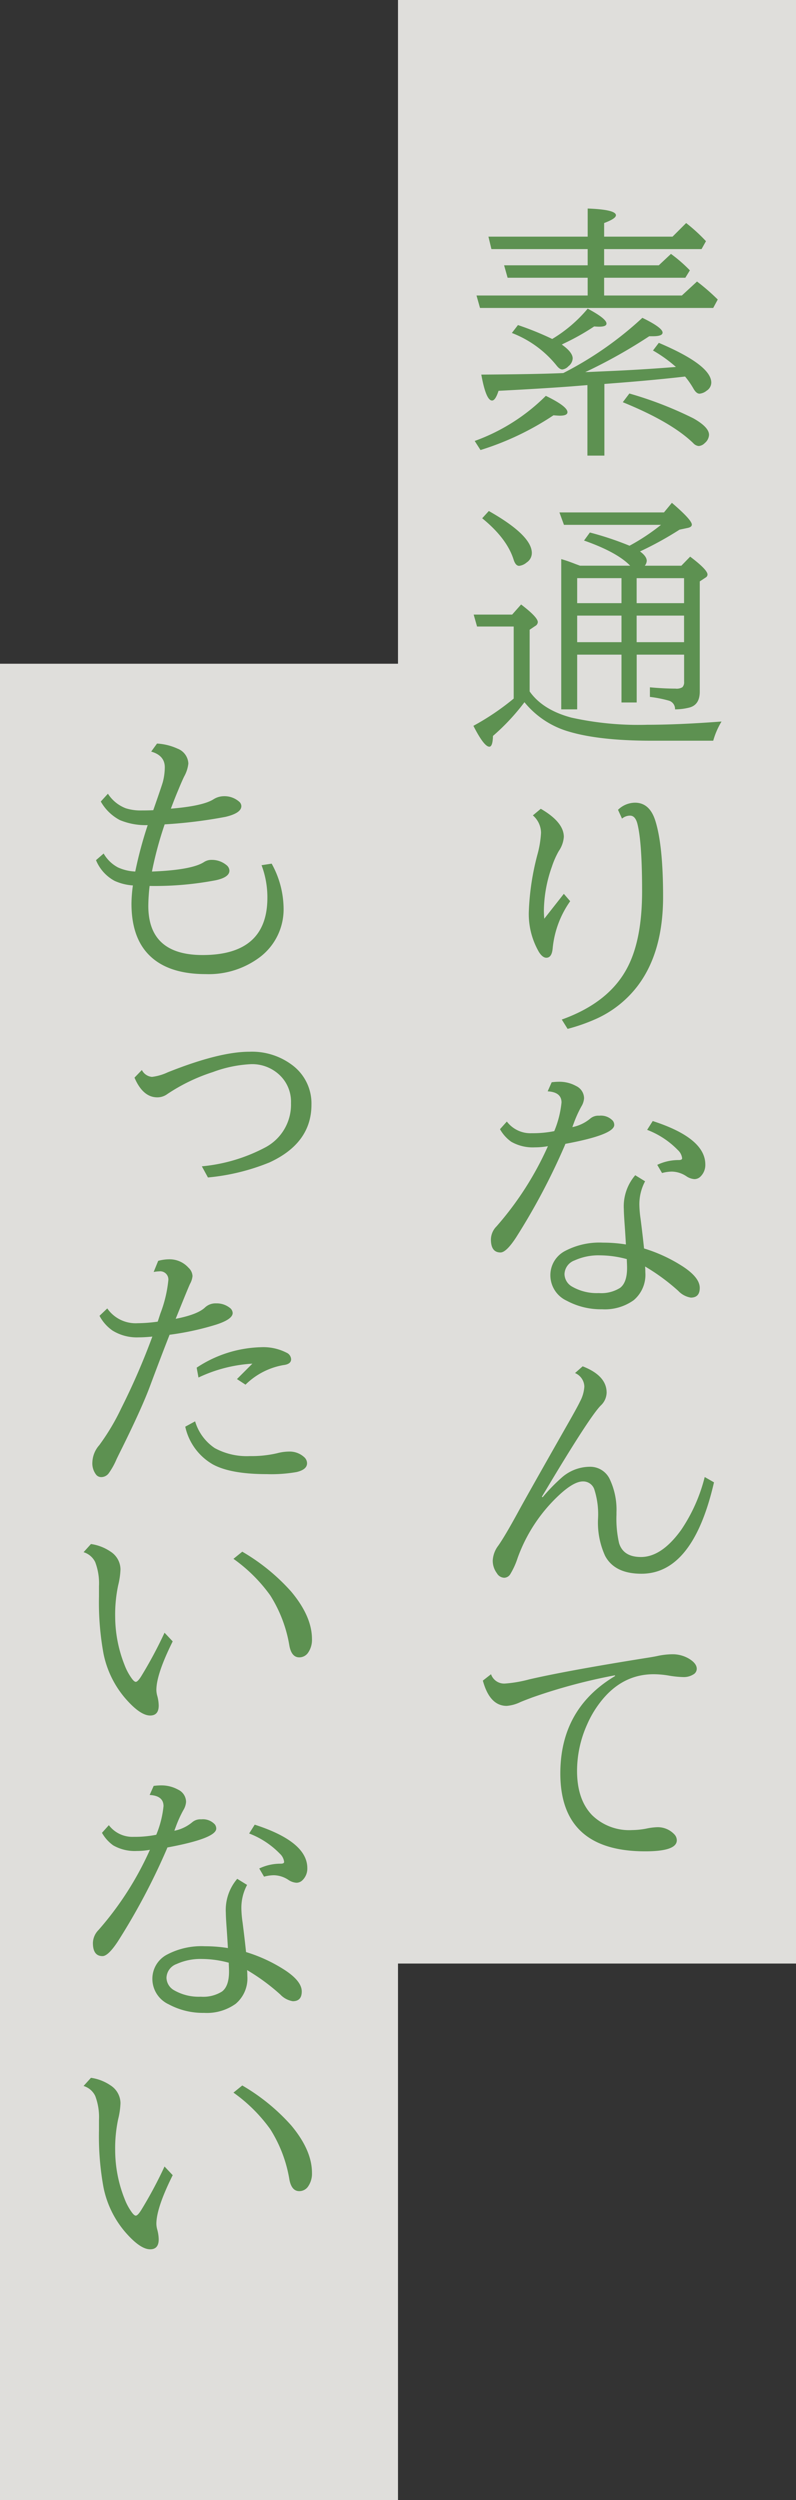 <svg xmlns="http://www.w3.org/2000/svg" width="144" height="452"><rect width="100%" height="100%" fill="#333333" stroke="none"/><defs><clipPath id="a"><path fill="none" d="M0 0h144v452H0z"/></clipPath></defs><g clip-path="url(#a)"><g clip-path="url(#a)" opacity=".9"><path d="M72 0v120H0v332h72v-97h72V0Z" fill="#f2f1ed"/></g><path d="M85.875 79.724a35.007 35.007 0 0 0 12.867-8.156q3.914 1.9 3.914 2.953 0 .633-1.383.633-.3 0-1.148-.07a51.046 51.046 0 0 1-13.2 6.281Zm23.414-34.687v2.929h9.89l2.2-2.062a26.267 26.267 0 0 1 3.421 2.976l-.82 1.336h-14.691v3.211h14.062l2.742-2.531a38.182 38.182 0 0 1 3.75 3.258l-.82 1.523H86.836l-.633-2.25h20.109v-3.211H91.828l-.633-2.25h15.117v-2.929H88.9l-.539-2.25h17.953V37.7q5.109.188 5.109 1.218 0 .611-2.132 1.407v2.461h12.375l2.461-2.461a31.035 31.035 0 0 1 3.586 3.281l-.8 1.43Zm14.648 23.039q-5.671.656-12.8 1.2l-1.8.141v12.956h-3.071v-12.75l-2.906.234q-5.345.4-13.172.8-.562 1.758-1.172 1.758-1.1 0-1.945-4.688 10.336-.07 14.836-.281a63.456 63.456 0 0 0 14.3-9.985q3.655 1.782 3.656 2.672 0 .657-1.734.657h-.68a94.092 94.092 0 0 1-11.578 6.492l4.242-.188q6-.258 12.164-.75a24.708 24.708 0 0 0-4.148-2.976l1.054-1.383q9.492 4.031 9.493 7.2a1.766 1.766 0 0 1-.844 1.453 2.348 2.348 0 0 1-1.289.539q-.562 0-1.078-.89a15.005 15.005 0 0 0-1.524-2.2m-24.047-6.8a25.256 25.256 0 0 0 6.422-5.485q3.4 1.806 3.4 2.7 0 .563-1.336.562c-.2 0-.5-.015-.891-.047a42.679 42.679 0 0 1-5.555 3.118l-.3.164q1.968 1.383 1.968 2.507a1.907 1.907 0 0 1-.773 1.407 1.779 1.779 0 0 1-1.1.586q-.492 0-1.054-.727A19.235 19.235 0 0 0 92.6 60.2l1.1-1.43a54.409 54.409 0 0 1 6.187 2.508m13.969 9.867a67.258 67.258 0 0 1 11.6 4.5q2.813 1.593 2.812 2.977a2.064 2.064 0 0 1-.768 1.478 1.691 1.691 0 0 1-1.1.539 1.517 1.517 0 0 1-.984-.515q-3.937-3.821-12.75-7.407Zm-18.981 55.814a39.1 39.1 0 0 1-5.695 6.094Q89.132 135 88.523 135q-.96 0-2.882-3.773a45.561 45.561 0 0 0 7.289-4.927v-13.029H86.3l-.609-2.156h6.96l1.618-1.828q3.022 2.3 3.023 3.188a.855.855 0 0 1-.469.7l-1.007.679v11.157q2.367 3.351 7.57 4.734a55.977 55.977 0 0 0 13.687 1.289q5.7 0 13.453-.586a14.11 14.11 0 0 0-1.5 3.469h-11.135q-9.445 0-14.953-1.641a16.08 16.08 0 0 1-8.063-5.32M88.43 92.389q7.78 4.405 7.781 7.593a2.042 2.042 0 0 1-.938 1.711 2.5 2.5 0 0 1-1.359.61q-.633 0-.984-1.078-1.2-3.868-5.7-7.524Zm28.218 9.89h6.61l1.594-1.64q3.14 2.367 3.14 3.234a.616.616 0 0 1-.3.516l-1.1.726v19.922q0 2.391-1.875 2.883a10.5 10.5 0 0 1-2.6.328 1.559 1.559 0 0 0-1.1-1.57 22.205 22.205 0 0 0-3.445-.68v-1.734q2.554.234 4.617.234a1.982 1.982 0 0 0 1.265-.258 1.3 1.3 0 0 0 .305-.984v-4.9h-8.578v8.649h-2.751v-8.649h-8.016v9.891h-2.883v-27.163q1.079.3 2.578.891l.821.3H114q-2.391-2.46-8.344-4.547l1.055-1.453a55.843 55.843 0 0 1 7.172 2.391 37.914 37.914 0 0 0 5.695-3.774h-17.555l-.82-2.25h18.914l1.43-1.734q3.609 3.094 3.609 3.938 0 .421-.679.586l-1.547.328a61.687 61.687 0 0 1-7.149 3.937q1.22.891 1.219 1.711a1.56 1.56 0 0 1-.352.867m-4.218 2.25h-8.016v4.523h8.016Zm-8.016 11.578h8.016V111.3h-8.016Zm10.758-7.054h8.578v-4.519h-8.578Zm8.578 2.25h-8.578v4.805h8.578ZM102 161.6l1.149 1.335a17.648 17.648 0 0 0-3.165 8.485q-.14 1.734-1.148 1.734-.679 0-1.336-1.031a13.689 13.689 0 0 1-1.828-7.477 46.368 46.368 0 0 1 1.547-10.125 18.561 18.561 0 0 0 .656-3.961 4.207 4.207 0 0 0-1.476-3.14l1.429-1.195Q102 148.638 102 151.31a5.181 5.181 0 0 1-.914 2.555 15.32 15.32 0 0 0-1.242 2.813 24.435 24.435 0 0 0-1.453 7.945c0 .437.023.93.07 1.476Zm9.8-15.188a4.459 4.459 0 0 1 3.07-1.289q2.625 0 3.657 3.187 1.429 4.431 1.429 13.829 0 10.125-4.687 16.218a19.5 19.5 0 0 1-7.453 5.86 33.291 33.291 0 0 1-5.133 1.8l-1.055-1.687q8.649-3.095 11.93-9.516 2.6-5.038 2.6-13.664 0-8.742-.82-12.094-.375-1.593-1.359-1.593a2.229 2.229 0 0 0-1.453.539Zm-12 49.258a10.705 10.705 0 0 1 1.29-.093 6.234 6.234 0 0 1 3.14.773 2.473 2.473 0 0 1 1.43 2.2 3.273 3.273 0 0 1-.492 1.5 21.173 21.173 0 0 0-1.36 3l-.211.563-.047.164a7.274 7.274 0 0 0 3.235-1.547 2.256 2.256 0 0 1 1.617-.516 2.928 2.928 0 0 1 2.461.914 1.248 1.248 0 0 1 .258.75q0 1.782-8.836 3.422l-.141.352a118.348 118.348 0 0 1-8.812 16.617q-1.758 2.671-2.789 2.672-1.735 0-1.735-2.367a3.428 3.428 0 0 1 1.008-2.344 57.444 57.444 0 0 0 9.305-14.508 13.3 13.3 0 0 1-2.367.211 7.833 7.833 0 0 1-4.266-1.008 7 7 0 0 1-2.039-2.273l1.242-1.383a5.35 5.35 0 0 0 4.5 2.109 19.706 19.706 0 0 0 4.078-.375 18.229 18.229 0 0 0 1.313-5.179q0-1.875-2.508-2.016Zm15.118 16.805 1.781 1.1a8.775 8.775 0 0 0-1.031 4.382 19.359 19.359 0 0 0 .211 2.368q.375 2.906.632 5.39a27.884 27.884 0 0 1 7.125 3.328q2.953 1.97 2.953 3.8 0 1.758-1.617 1.758a4 4 0 0 1-2.273-1.219 37.024 37.024 0 0 0-6-4.406q.046.492.047 1.078a6 6 0 0 1-2.11 5.016 8.963 8.963 0 0 1-5.718 1.64 13.049 13.049 0 0 1-6.4-1.547 5.075 5.075 0 0 1-2.953-4.57 4.924 4.924 0 0 1 2.625-4.406 13.327 13.327 0 0 1 6.891-1.523 25.75 25.75 0 0 1 4.148.328q-.093-1.687-.211-3.375-.164-2.228-.164-3a8.637 8.637 0 0 1 2.063-6.141m-1.524 15.164a18.7 18.7 0 0 0-4.851-.68 10.426 10.426 0 0 0-4.594.914 2.74 2.74 0 0 0-1.828 2.485 2.667 2.667 0 0 0 1.406 2.273 8.924 8.924 0 0 0 4.805 1.149 6.383 6.383 0 0 0 3.843-.938q1.266-.96 1.266-3.609 0-.445-.047-1.406Zm5.507-17.04a8.9 8.9 0 0 1 3.891-.867c.406 0 .609-.11.609-.328a2.384 2.384 0 0 0-.773-1.477 15.343 15.343 0 0 0-5.555-3.656l1.008-1.594q9.514 3.071 9.515 7.852a2.922 2.922 0 0 1-.843 2.156 1.552 1.552 0 0 1-1.125.492 2.929 2.929 0 0 1-1.454-.515 4.9 4.9 0 0 0-2.625-.844 7.09 7.09 0 0 0-1.781.258Zm10.264 57.4q-3.8 16.524-13.125 16.523-4.829 0-6.562-3.21a14.478 14.478 0 0 1-1.29-6.751 14.629 14.629 0 0 0-.7-5.367 2.119 2.119 0 0 0-2.039-1.359q-1.617 0-4.195 2.367a28.886 28.886 0 0 0-7.617 11.485 13.907 13.907 0 0 1-1.336 2.929 1.313 1.313 0 0 1-1.1.633 1.594 1.594 0 0 1-1.312-.82 3.782 3.782 0 0 1-.75-2.274 4.848 4.848 0 0 1 1.008-2.718q1.218-1.736 3.609-6.118 1.405-2.6 8.508-15.093 2.179-3.8 2.648-4.805a6.606 6.606 0 0 0 .8-2.742 2.738 2.738 0 0 0-1.687-2.438l1.382-1.219q4.336 1.688 4.336 4.758a3.281 3.281 0 0 1-1.054 2.321q-1.992 1.992-9.985 15.375l-.679 1.125.14.093a32.881 32.881 0 0 1 3.516-3.609 7.738 7.738 0 0 1 4.992-1.9 3.9 3.9 0 0 1 3.68 2.344 12.9 12.9 0 0 1 1.172 5.906v.422a19.723 19.723 0 0 0 .468 5.133q.774 2.508 3.961 2.508 3.75 0 7.289-4.922a29.943 29.943 0 0 0 4.243-9.539Zm-40.336 34.691a2.509 2.509 0 0 0 2.531 1.687 23.264 23.264 0 0 0 4.36-.75q6.889-1.593 21.117-3.867 1.359-.21 2.015-.351a13.554 13.554 0 0 1 2.719-.328 5.84 5.84 0 0 1 3.024.773q1.452.867 1.453 1.852a1.186 1.186 0 0 1-.633 1.031 3.268 3.268 0 0 1-1.805.469 17.988 17.988 0 0 1-2.695-.282 16.79 16.79 0 0 0-2.649-.234q-5.812 0-9.726 5.133a18.785 18.785 0 0 0-2.32 3.937 20.522 20.522 0 0 0-1.828 8.391q0 5.2 2.718 8.016a9.6 9.6 0 0 0 7.242 2.7 14.177 14.177 0 0 0 2.532-.258 11.2 11.2 0 0 1 1.922-.258 4.1 4.1 0 0 1 3.164 1.266 1.56 1.56 0 0 1 .468 1.1q0 1.994-5.718 1.993-15.353 0-15.352-14.086 0-11.7 9.891-17.6v-.141a101.51 101.51 0 0 0-14.907 3.985q-1.569.585-2.226.867a6.917 6.917 0 0 1-2.461.68q-3.071 0-4.313-4.571ZM19.523 143.5a6.683 6.683 0 0 0 3.211 2.625 8.766 8.766 0 0 0 2.883.4q1.264 0 2.109-.046l.164-.469q1.407-4.032 1.571-4.641a10.765 10.765 0 0 0 .351-2.648q0-2.133-2.461-2.836l1.055-1.453a10.314 10.314 0 0 1 3.7.914 3.028 3.028 0 0 1 1.969 2.7 6.241 6.241 0 0 1-.774 2.367q-.492 1.032-1.1 2.532-.492 1.147-1.289 3.257 5.7-.468 7.664-1.664a3.565 3.565 0 0 1 1.851-.586 4.04 4.04 0 0 1 2.836.985 1.092 1.092 0 0 1 .4.8q0 1.265-2.86 1.945a86.017 86.017 0 0 1-11.015 1.359 66.15 66.15 0 0 0-2.3 8.532q7.242-.282 9.445-1.735a2.42 2.42 0 0 1 1.289-.375 4.141 4.141 0 0 1 2.742.938 1.336 1.336 0 0 1 .539 1.007q0 1.2-2.461 1.735a58.644 58.644 0 0 1-11.976 1.031 32.553 32.553 0 0 0-.235 3.609q0 8.883 9.821 8.883 11.718 0 11.719-10.359a16.492 16.492 0 0 0-1.055-5.883l1.828-.281a16.968 16.968 0 0 1 2.156 7.9 10.849 10.849 0 0 1-4.219 8.953 15.4 15.4 0 0 1-9.867 3.118q-6.937 0-10.359-3.563-3.07-3.187-3.07-9.164a25.13 25.13 0 0 1 .257-3.305 9.585 9.585 0 0 1-3.3-.82 7.447 7.447 0 0 1-3.375-3.75l1.383-1.2a6.483 6.483 0 0 0 2.578 2.508 8.435 8.435 0 0 0 3.14.75 74.407 74.407 0 0 1 2.25-8.391 12.21 12.21 0 0 1-5.039-.914 8.561 8.561 0 0 1-3.445-3.352Zm6.141 49.953a2.269 2.269 0 0 0 1.828 1.242 9.324 9.324 0 0 0 2.836-.82q9.329-3.728 14.789-3.727a12.105 12.105 0 0 1 7.992 2.6 8.642 8.642 0 0 1 3.235 6.961q0 6.96-7.594 10.453a38.912 38.912 0 0 1-11.133 2.719l-1.1-2.016a30.462 30.462 0 0 0 11.437-3.4 8.75 8.75 0 0 0 4.688-8.039 6.625 6.625 0 0 0-2.11-5.11 7.211 7.211 0 0 0-5.109-1.922 22.794 22.794 0 0 0-6.914 1.43 32.722 32.722 0 0 0-8.25 3.984 3.036 3.036 0 0 1-1.805.586q-2.6 0-4.125-3.562Zm2.953 34.503a7.655 7.655 0 0 1 2.062-.281A4.579 4.579 0 0 1 34.1 229.2a2.186 2.186 0 0 1 .727 1.5 3.591 3.591 0 0 1-.445 1.406q-.306.633-2.25 5.461l-.352.868q3.984-.774 5.32-2.063a2.776 2.776 0 0 1 2.016-.727 3.785 3.785 0 0 1 2.414.774 1.245 1.245 0 0 1 .563.961q0 1.125-2.93 2.086a50.414 50.414 0 0 1-8.485 1.851q-1.476 3.75-3.515 9.211-1.407 3.82-4.969 11.039-.75 1.5-1.1 2.227a13.147 13.147 0 0 1-1.383 2.508 1.7 1.7 0 0 1-1.36.75 1.2 1.2 0 0 1-.914-.375 3.335 3.335 0 0 1-.726-2.321 4.919 4.919 0 0 1 1.242-3.07 40.37 40.37 0 0 0 3.984-6.68 124.5 124.5 0 0 0 5.625-12.96q-1.406.14-2.461.14a8.379 8.379 0 0 1-4.734-1.219A7.551 7.551 0 0 1 18 237.893l1.406-1.335a6.239 6.239 0 0 0 5.484 2.671 27.191 27.191 0 0 0 3.633-.281l.071-.187.421-1.289a23.173 23.173 0 0 0 1.43-5.93 1.482 1.482 0 0 0-1.664-1.688 5.486 5.486 0 0 0-.984.118Zm6.68 29.016a8.853 8.853 0 0 0 3.539 4.828 12.109 12.109 0 0 0 6.375 1.453 20.322 20.322 0 0 0 4.922-.516 8.62 8.62 0 0 1 2.156-.3 3.889 3.889 0 0 1 2.766 1.031 1.5 1.5 0 0 1 .492 1.078q0 1.149-1.9 1.594a26.445 26.445 0 0 1-5.39.375q-6.516 0-9.75-1.758a10.434 10.434 0 0 1-4.993-6.82Zm7.57-7.641 2.789-2.789a26.3 26.3 0 0 0-9.75 2.508l-.328-1.782a22.018 22.018 0 0 1 11.648-3.7 9.2 9.2 0 0 1 4.594.985 1.371 1.371 0 0 1 .844 1.195q0 .891-1.406 1.055a12.919 12.919 0 0 0-6.844 3.539Zm-11.625 47.425q-2.953 5.93-2.953 8.789a4.12 4.12 0 0 0 .141.984 7.074 7.074 0 0 1 .281 1.828q0 1.8-1.547 1.8-1.828 0-4.57-3.188a17.819 17.819 0 0 1-3.868-7.992 51.35 51.35 0 0 1-.82-10.312v-1.9a10.753 10.753 0 0 0-.68-4.336 3.43 3.43 0 0 0-2.109-1.8l1.336-1.477a8.389 8.389 0 0 1 3.563 1.383 3.865 3.865 0 0 1 1.781 3.188 14 14 0 0 1-.422 2.906 25.433 25.433 0 0 0-.539 5.695A23.882 23.882 0 0 0 22.523 301a10.433 10.433 0 0 0 1.383 2.555q.4.514.656.515.353 0 .985-1.008a77.535 77.535 0 0 0 4.218-7.875Zm12.586-16.219a36.273 36.273 0 0 1 8.836 7.2q3.774 4.5 3.773 8.6a4.06 4.06 0 0 1-.75 2.531 1.927 1.927 0 0 1-1.546.774q-1.383 0-1.782-2.063a24.392 24.392 0 0 0-3.469-9.141 28.378 28.378 0 0 0-6.656-6.609ZM27.8 322.883a10.708 10.708 0 0 1 1.29-.093 6.234 6.234 0 0 1 3.14.773 2.473 2.473 0 0 1 1.43 2.2 3.273 3.273 0 0 1-.492 1.5 21.173 21.173 0 0 0-1.36 3l-.211.563-.047.164a7.274 7.274 0 0 0 3.235-1.547 2.256 2.256 0 0 1 1.617-.516 2.928 2.928 0 0 1 2.461.914 1.248 1.248 0 0 1 .258.75q0 1.782-8.836 3.422l-.141.352a118.347 118.347 0 0 1-8.812 16.617q-1.758 2.672-2.789 2.672-1.735 0-1.735-2.367a3.428 3.428 0 0 1 1.008-2.344 57.445 57.445 0 0 0 9.305-14.508 13.3 13.3 0 0 1-2.367.211 7.833 7.833 0 0 1-4.266-1.008 7 7 0 0 1-2.039-2.273l1.242-1.383a5.35 5.35 0 0 0 4.5 2.109 19.706 19.706 0 0 0 4.078-.375 18.228 18.228 0 0 0 1.313-5.179q0-1.875-2.508-2.016Zm15.118 16.8 1.781 1.1a8.775 8.775 0 0 0-1.031 4.382 19.359 19.359 0 0 0 .211 2.368q.375 2.905.632 5.39a27.884 27.884 0 0 1 7.125 3.328q2.954 1.97 2.953 3.8 0 1.758-1.617 1.758a4 4 0 0 1-2.273-1.219 37.024 37.024 0 0 0-6-4.406q.047.492.047 1.078a6 6 0 0 1-2.11 5.016 8.964 8.964 0 0 1-5.718 1.64 13.049 13.049 0 0 1-6.4-1.547 5.075 5.075 0 0 1-2.953-4.57 4.924 4.924 0 0 1 2.625-4.406 13.327 13.327 0 0 1 6.891-1.523 25.747 25.747 0 0 1 4.148.328q-.093-1.687-.211-3.375-.164-2.228-.164-3a8.638 8.638 0 0 1 2.063-6.141m-1.527 15.168a18.7 18.7 0 0 0-4.851-.68 10.426 10.426 0 0 0-4.594.914 2.74 2.74 0 0 0-1.828 2.485 2.667 2.667 0 0 0 1.406 2.273 8.924 8.924 0 0 0 4.8 1.149 6.383 6.383 0 0 0 3.843-.938q1.266-.96 1.266-3.609 0-.446-.047-1.406Zm5.51-17.039a8.9 8.9 0 0 1 3.891-.867c.406 0 .609-.11.609-.328a2.384 2.384 0 0 0-.773-1.477 15.343 15.343 0 0 0-5.555-3.656l1.008-1.594q9.515 3.07 9.515 7.852a2.922 2.922 0 0 1-.843 2.156 1.552 1.552 0 0 1-1.125.492 2.929 2.929 0 0 1-1.454-.515 4.9 4.9 0 0 0-2.625-.844 7.09 7.09 0 0 0-1.781.258Zm-15.658 55.449q-2.953 5.93-2.953 8.789a4.12 4.12 0 0 0 .141.984 7.074 7.074 0 0 1 .281 1.828q0 1.8-1.547 1.8-1.828 0-4.57-3.188a17.819 17.819 0 0 1-3.868-7.992 51.35 51.35 0 0 1-.82-10.312v-1.9a10.753 10.753 0 0 0-.68-4.336 3.43 3.43 0 0 0-2.109-1.8l1.336-1.477a8.389 8.389 0 0 1 3.563 1.383 3.865 3.865 0 0 1 1.781 3.188 14 14 0 0 1-.422 2.906 25.433 25.433 0 0 0-.539 5.7 23.882 23.882 0 0 0 1.687 8.672 10.433 10.433 0 0 0 1.383 2.555q.4.515.656.515.353 0 .985-1.008a77.535 77.535 0 0 0 4.218-7.875Zm12.586-16.219a36.273 36.273 0 0 1 8.836 7.2q3.774 4.5 3.773 8.6a4.06 4.06 0 0 1-.75 2.531 1.927 1.927 0 0 1-1.546.774q-1.383 0-1.782-2.063a24.392 24.392 0 0 0-3.469-9.141 28.376 28.376 0 0 0-6.656-6.609Z" fill="#5d9151"/></g></svg>